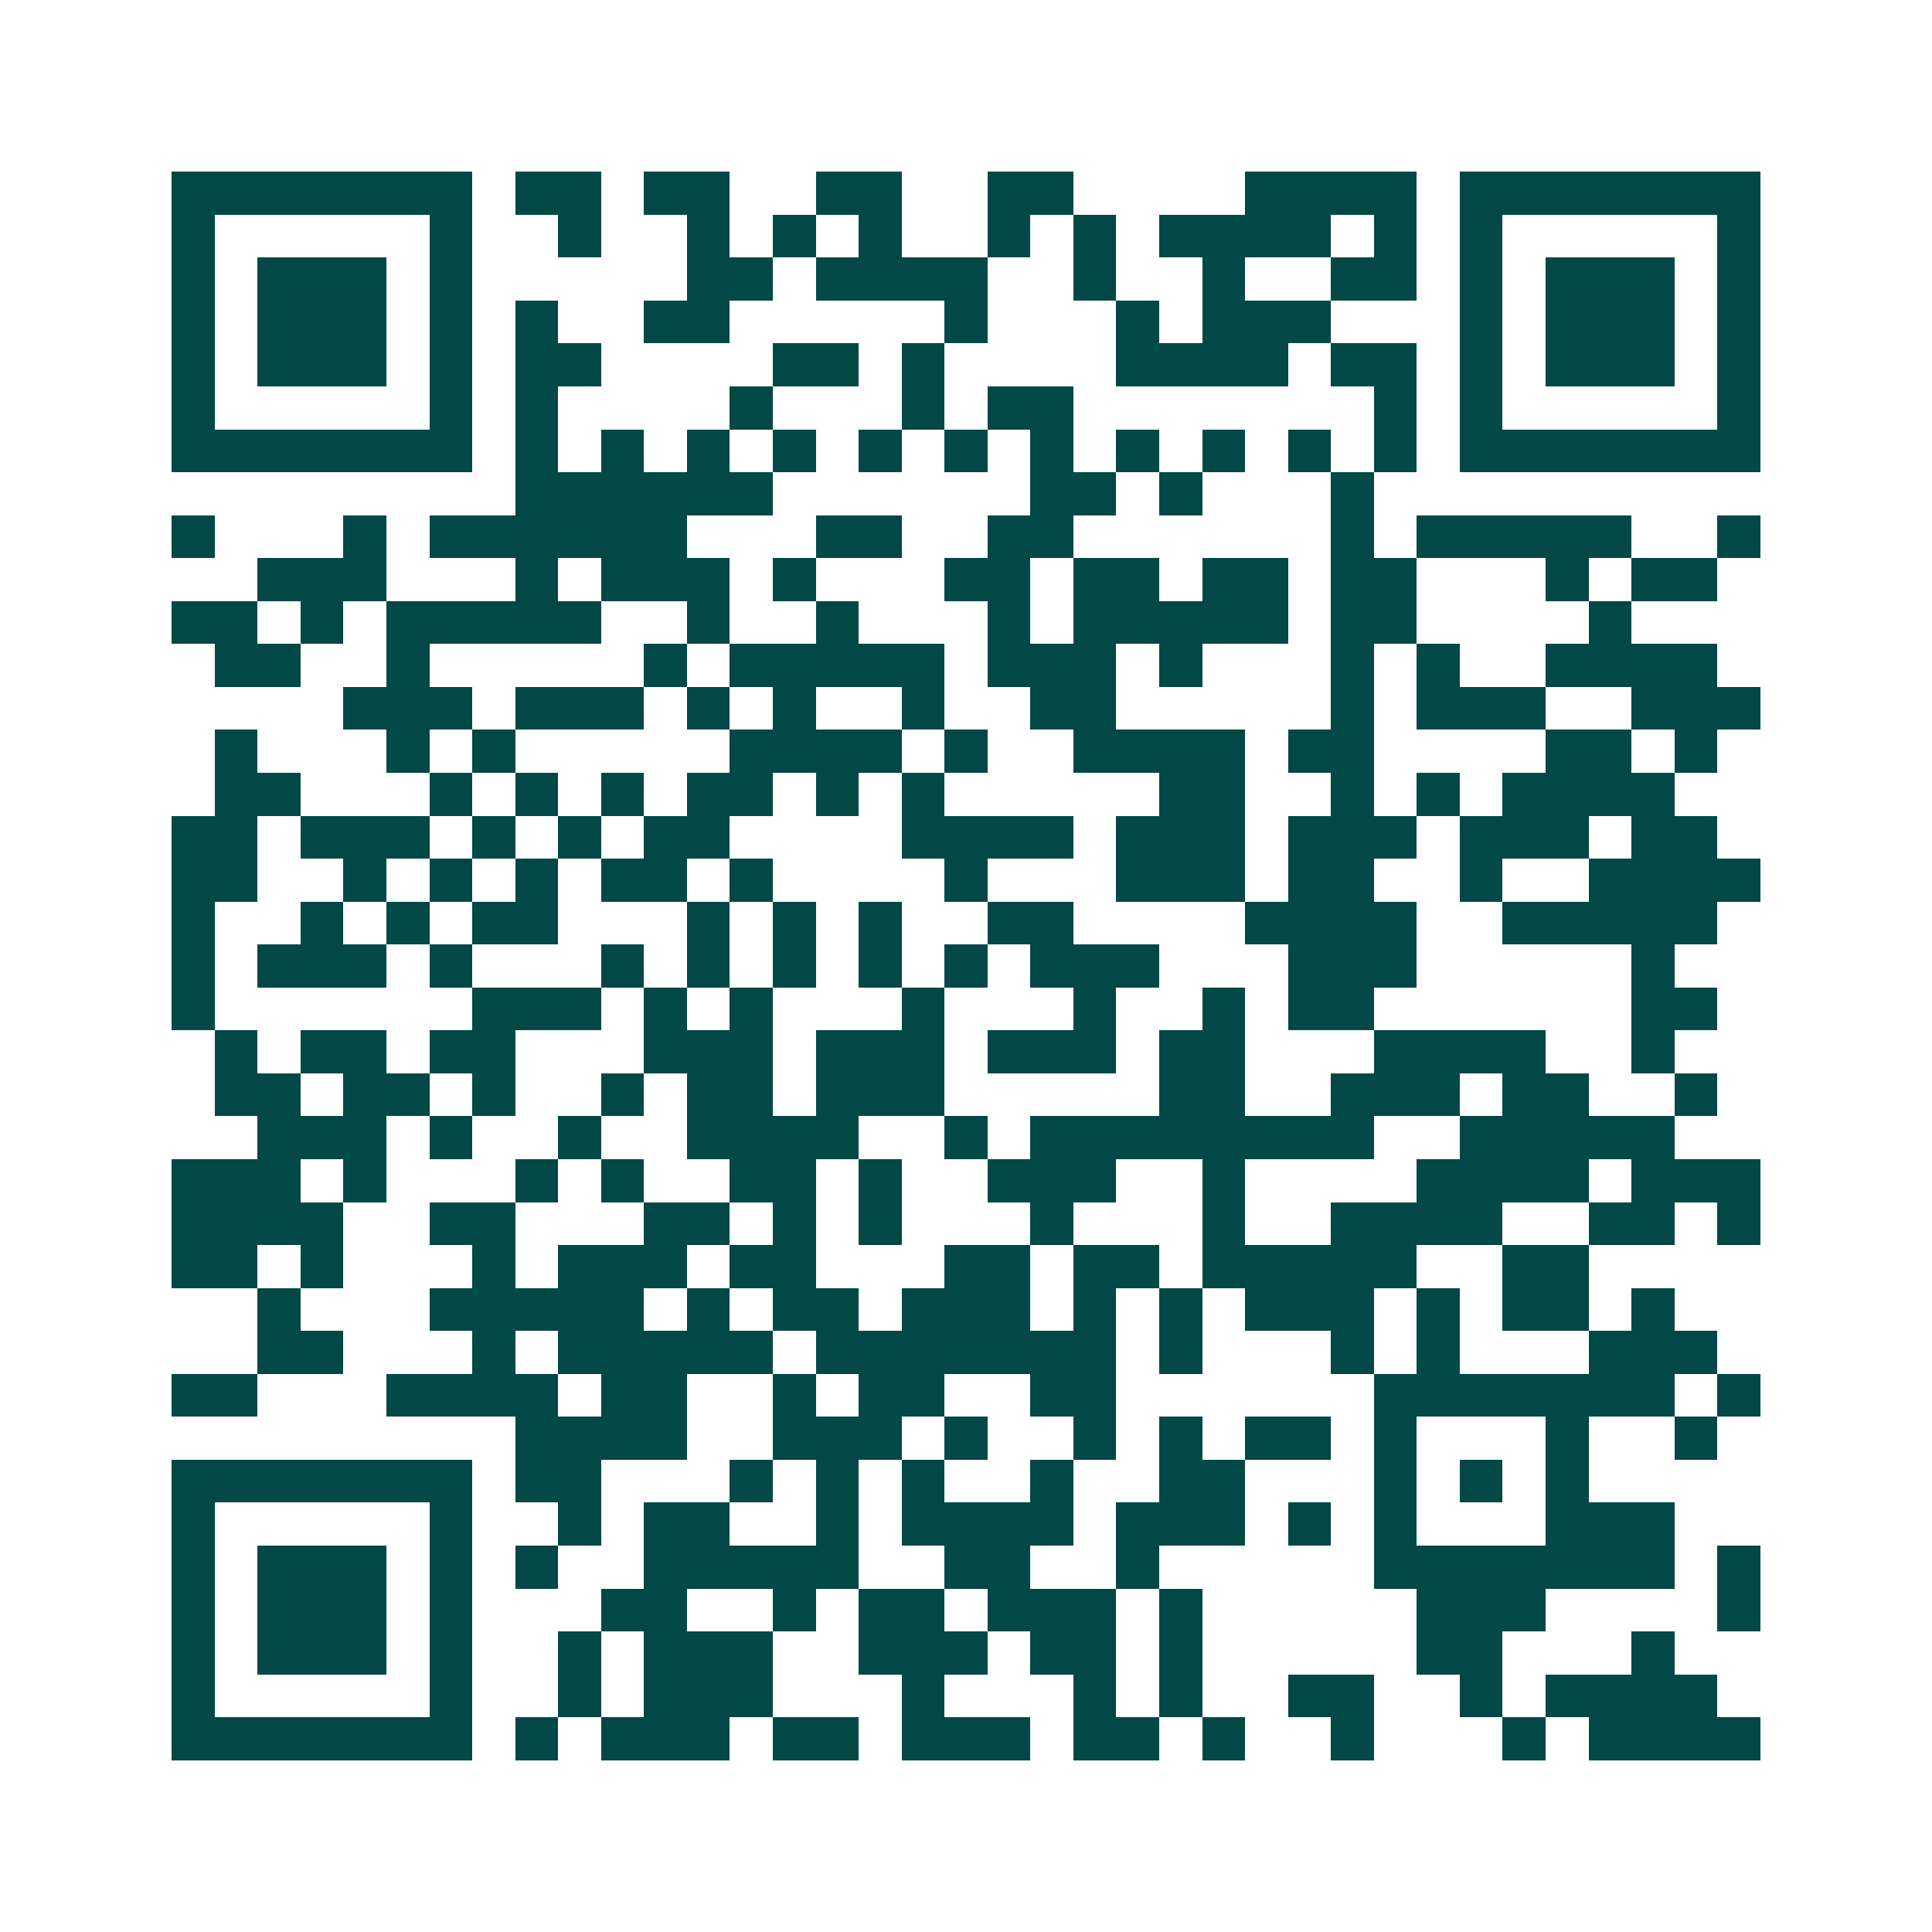 <svg xmlns="http://www.w3.org/2000/svg" width="200" height="200" viewBox="0 0 45 45" shape-rendering="crispEdges"><path fill="#ffffff" d="M0 0h45v45H0z"/><path stroke="#014847" d="M4 4.5h7m1 0h2m1 0h2m2 0h2m2 0h2m4 0h4m1 0h7M4 5.5h1m5 0h1m2 0h1m2 0h1m1 0h1m1 0h1m2 0h1m1 0h1m1 0h4m1 0h1m1 0h1m5 0h1M4 6.5h1m1 0h3m1 0h1m5 0h2m1 0h4m2 0h1m2 0h1m2 0h2m1 0h1m1 0h3m1 0h1M4 7.5h1m1 0h3m1 0h1m1 0h1m2 0h2m5 0h1m3 0h1m1 0h3m3 0h1m1 0h3m1 0h1M4 8.5h1m1 0h3m1 0h1m1 0h2m4 0h2m1 0h1m4 0h4m1 0h2m1 0h1m1 0h3m1 0h1M4 9.5h1m5 0h1m1 0h1m4 0h1m3 0h1m1 0h2m7 0h1m1 0h1m5 0h1M4 10.5h7m1 0h1m1 0h1m1 0h1m1 0h1m1 0h1m1 0h1m1 0h1m1 0h1m1 0h1m1 0h1m1 0h1m1 0h7M12 11.5h6m6 0h2m1 0h1m3 0h1M4 12.5h1m3 0h1m1 0h6m3 0h2m2 0h2m6 0h1m1 0h5m2 0h1M6 13.5h3m3 0h1m1 0h3m1 0h1m3 0h2m1 0h2m1 0h2m1 0h2m3 0h1m1 0h2M4 14.5h2m1 0h1m1 0h5m2 0h1m2 0h1m3 0h1m1 0h5m1 0h2m4 0h1M5 15.5h2m2 0h1m5 0h1m1 0h5m1 0h3m1 0h1m3 0h1m1 0h1m2 0h4M8 16.5h3m1 0h3m1 0h1m1 0h1m2 0h1m2 0h2m5 0h1m1 0h3m2 0h3M5 17.5h1m3 0h1m1 0h1m5 0h4m1 0h1m2 0h4m1 0h2m4 0h2m1 0h1M5 18.5h2m3 0h1m1 0h1m1 0h1m1 0h2m1 0h1m1 0h1m5 0h2m2 0h1m1 0h1m1 0h4M4 19.5h2m1 0h3m1 0h1m1 0h1m1 0h2m4 0h4m1 0h3m1 0h3m1 0h3m1 0h2M4 20.5h2m2 0h1m1 0h1m1 0h1m1 0h2m1 0h1m4 0h1m3 0h3m1 0h2m2 0h1m2 0h4M4 21.5h1m2 0h1m1 0h1m1 0h2m3 0h1m1 0h1m1 0h1m2 0h2m4 0h4m2 0h5M4 22.5h1m1 0h3m1 0h1m3 0h1m1 0h1m1 0h1m1 0h1m1 0h1m1 0h3m3 0h3m5 0h1M4 23.5h1m6 0h3m1 0h1m1 0h1m3 0h1m3 0h1m2 0h1m1 0h2m6 0h2M5 24.5h1m1 0h2m1 0h2m3 0h3m1 0h3m1 0h3m1 0h2m3 0h4m2 0h1M5 25.5h2m1 0h2m1 0h1m2 0h1m1 0h2m1 0h3m5 0h2m2 0h3m1 0h2m2 0h1M6 26.5h3m1 0h1m2 0h1m2 0h4m2 0h1m1 0h8m2 0h5M4 27.5h3m1 0h1m3 0h1m1 0h1m2 0h2m1 0h1m2 0h3m2 0h1m4 0h4m1 0h3M4 28.5h4m2 0h2m3 0h2m1 0h1m1 0h1m3 0h1m3 0h1m2 0h4m2 0h2m1 0h1M4 29.5h2m1 0h1m3 0h1m1 0h3m1 0h2m3 0h2m1 0h2m1 0h5m2 0h2M6 30.5h1m3 0h5m1 0h1m1 0h2m1 0h3m1 0h1m1 0h1m1 0h3m1 0h1m1 0h2m1 0h1M6 31.5h2m3 0h1m1 0h5m1 0h7m1 0h1m3 0h1m1 0h1m3 0h3M4 32.5h2m3 0h4m1 0h2m2 0h1m1 0h2m2 0h2m6 0h7m1 0h1M12 33.5h4m2 0h3m1 0h1m2 0h1m1 0h1m1 0h2m1 0h1m3 0h1m2 0h1M4 34.5h7m1 0h2m3 0h1m1 0h1m1 0h1m2 0h1m2 0h2m3 0h1m1 0h1m1 0h1M4 35.5h1m5 0h1m2 0h1m1 0h2m2 0h1m1 0h4m1 0h3m1 0h1m1 0h1m3 0h3M4 36.5h1m1 0h3m1 0h1m1 0h1m2 0h5m2 0h2m2 0h1m5 0h7m1 0h1M4 37.5h1m1 0h3m1 0h1m3 0h2m2 0h1m1 0h2m1 0h3m1 0h1m5 0h3m4 0h1M4 38.5h1m1 0h3m1 0h1m2 0h1m1 0h3m2 0h3m1 0h2m1 0h1m5 0h2m3 0h1M4 39.5h1m5 0h1m2 0h1m1 0h3m3 0h1m3 0h1m1 0h1m2 0h2m2 0h1m1 0h4M4 40.5h7m1 0h1m1 0h3m1 0h2m1 0h3m1 0h2m1 0h1m2 0h1m3 0h1m1 0h4"/></svg>
